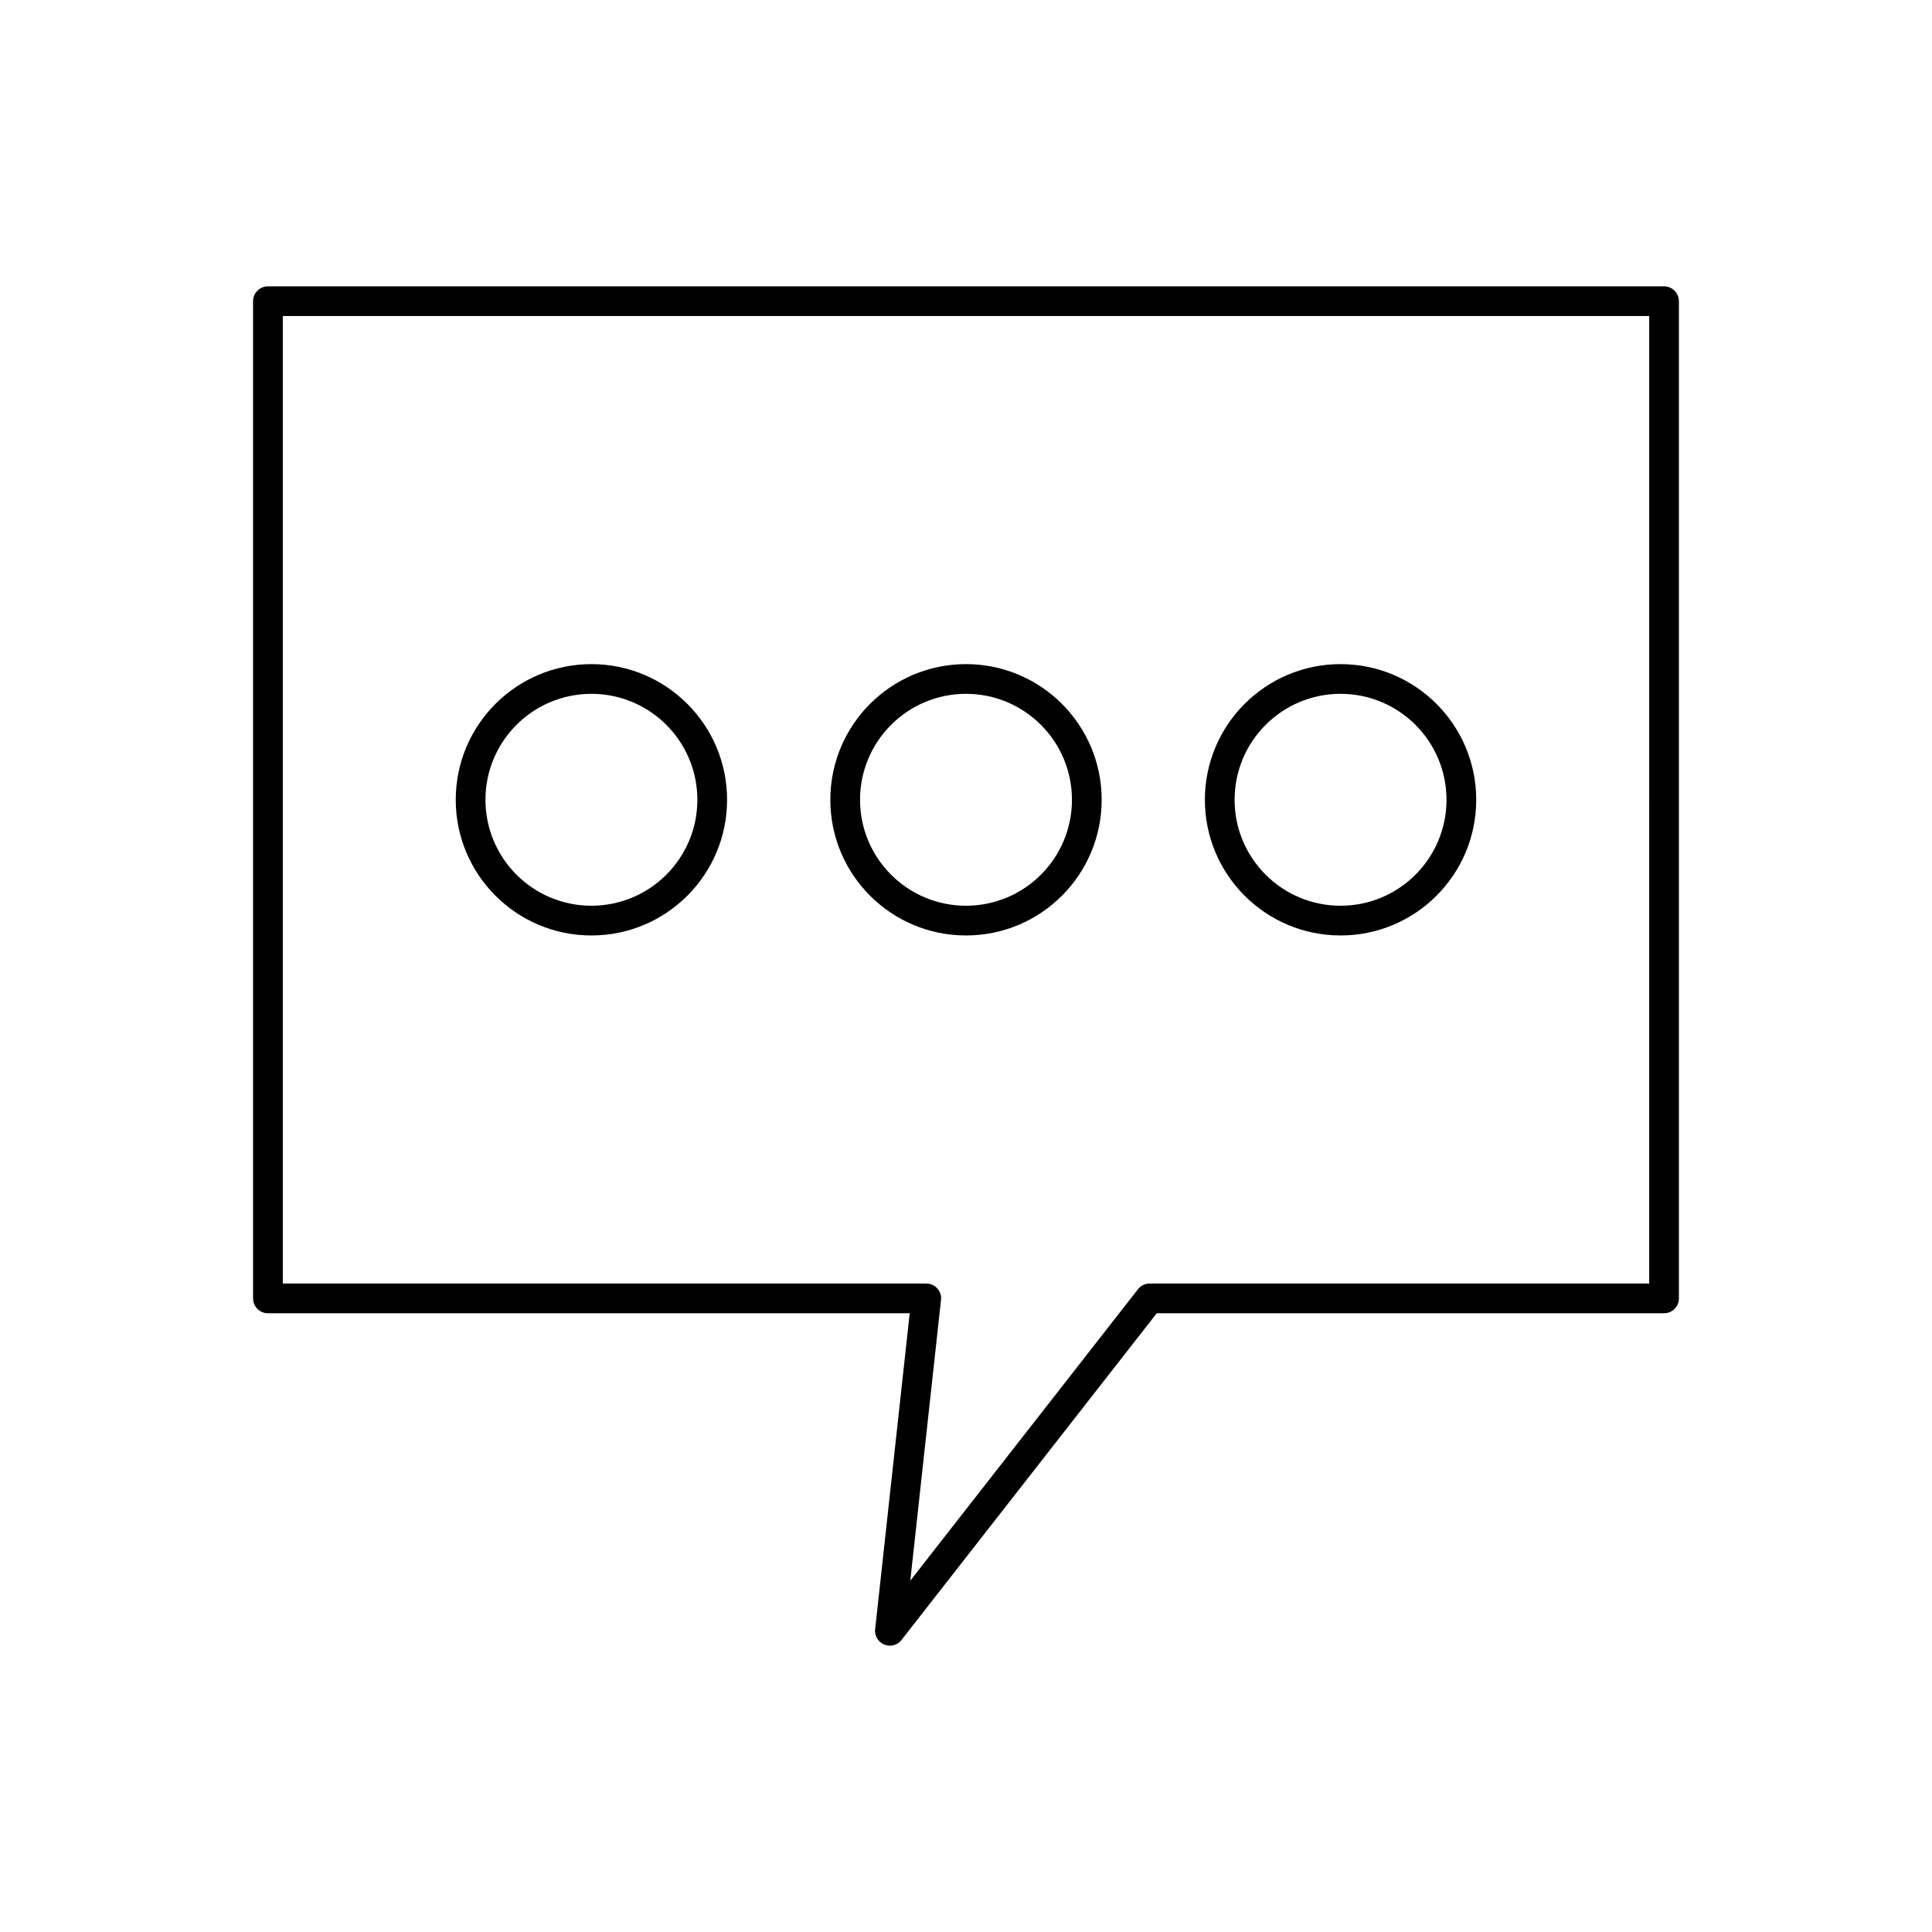 <?xml version="1.0" encoding="UTF-8"?>
<!-- Uploaded to: ICON Repo, www.iconrepo.com, Generator: ICON Repo Mixer Tools -->
<svg fill="#000000" width="800px" height="800px" version="1.1" viewBox="144 144 512 512" xmlns="http://www.w3.org/2000/svg">
 <g>
  <path d="m215.01 219.88h369.98c2.172 0 3.938 1.762 3.938 3.938v264.27c0 2.172-1.762 3.938-3.938 3.938h-134.44l-67.633 86.57-3.09-2.414 3.102 2.422c-1.34 1.711-3.812 2.016-5.523 0.68-1.191-0.93-1.699-2.406-1.453-3.797l9.129-83.461h-170.08c-2.172 0-3.938-1.762-3.938-3.938v-264.27c0-2.172 1.762-3.938 3.938-3.938zm366.05 7.871h-362.11v256.4h170.52c0.141 0 0.285 0.008 0.43 0.023 2.16 0.234 3.723 2.18 3.484 4.34h-0.008l-8.137 74.379 60.117-76.949c0.703-1.078 1.918-1.793 3.301-1.793h132.4z"/>
  <path d="m300.73 320c9.926 0 18.914 4.023 25.422 10.531 6.504 6.504 10.531 15.492 10.531 25.422 0 9.926-4.023 18.914-10.531 25.422-6.504 6.504-15.492 10.531-25.422 10.531-9.926 0-18.914-4.023-25.422-10.531-6.504-6.504-10.531-15.492-10.531-25.422 0-9.926 4.023-18.914 10.531-25.422 6.504-6.504 15.492-10.531 25.422-10.531zm19.855 16.094c-5.082-5.082-12.102-8.223-19.855-8.223s-14.773 3.144-19.855 8.223c-5.082 5.082-8.223 12.102-8.223 19.855s3.144 14.773 8.223 19.855c5.082 5.082 12.102 8.223 19.855 8.223s14.773-3.144 19.855-8.223c5.082-5.082 8.223-12.102 8.223-19.855s-3.144-14.773-8.223-19.855z"/>
  <path d="m400 320c9.926 0 18.914 4.023 25.422 10.531 6.504 6.504 10.531 15.492 10.531 25.422 0 9.926-4.023 18.914-10.531 25.422-6.504 6.504-15.492 10.531-25.422 10.531-9.926 0-18.914-4.023-25.422-10.531-6.504-6.504-10.531-15.492-10.531-25.422 0-9.926 4.023-18.914 10.531-25.422 6.504-6.504 15.492-10.531 25.422-10.531zm19.855 16.094c-5.082-5.082-12.102-8.223-19.855-8.223s-14.773 3.144-19.855 8.223c-5.082 5.082-8.223 12.102-8.223 19.855s3.144 14.773 8.223 19.855c5.082 5.082 12.102 8.223 19.855 8.223s14.773-3.144 19.855-8.223c5.082-5.082 8.223-12.102 8.223-19.855s-3.144-14.773-8.223-19.855z"/>
  <path d="m499.26 320c9.926 0 18.914 4.023 25.422 10.531 6.504 6.504 10.531 15.492 10.531 25.422 0 9.926-4.023 18.914-10.531 25.422-6.504 6.504-15.492 10.531-25.422 10.531-9.926 0-18.914-4.023-25.422-10.531-6.504-6.504-10.531-15.492-10.531-25.422 0-9.926 4.023-18.914 10.531-25.422 6.504-6.504 15.492-10.531 25.422-10.531zm19.855 16.094c-5.082-5.082-12.102-8.223-19.855-8.223-7.754 0-14.773 3.144-19.855 8.223-5.082 5.082-8.223 12.102-8.223 19.855s3.144 14.773 8.223 19.855c5.082 5.082 12.102 8.223 19.855 8.223 7.754 0 14.773-3.144 19.855-8.223 5.082-5.082 8.223-12.102 8.223-19.855s-3.144-14.773-8.223-19.855z"/>
 </g>
</svg>